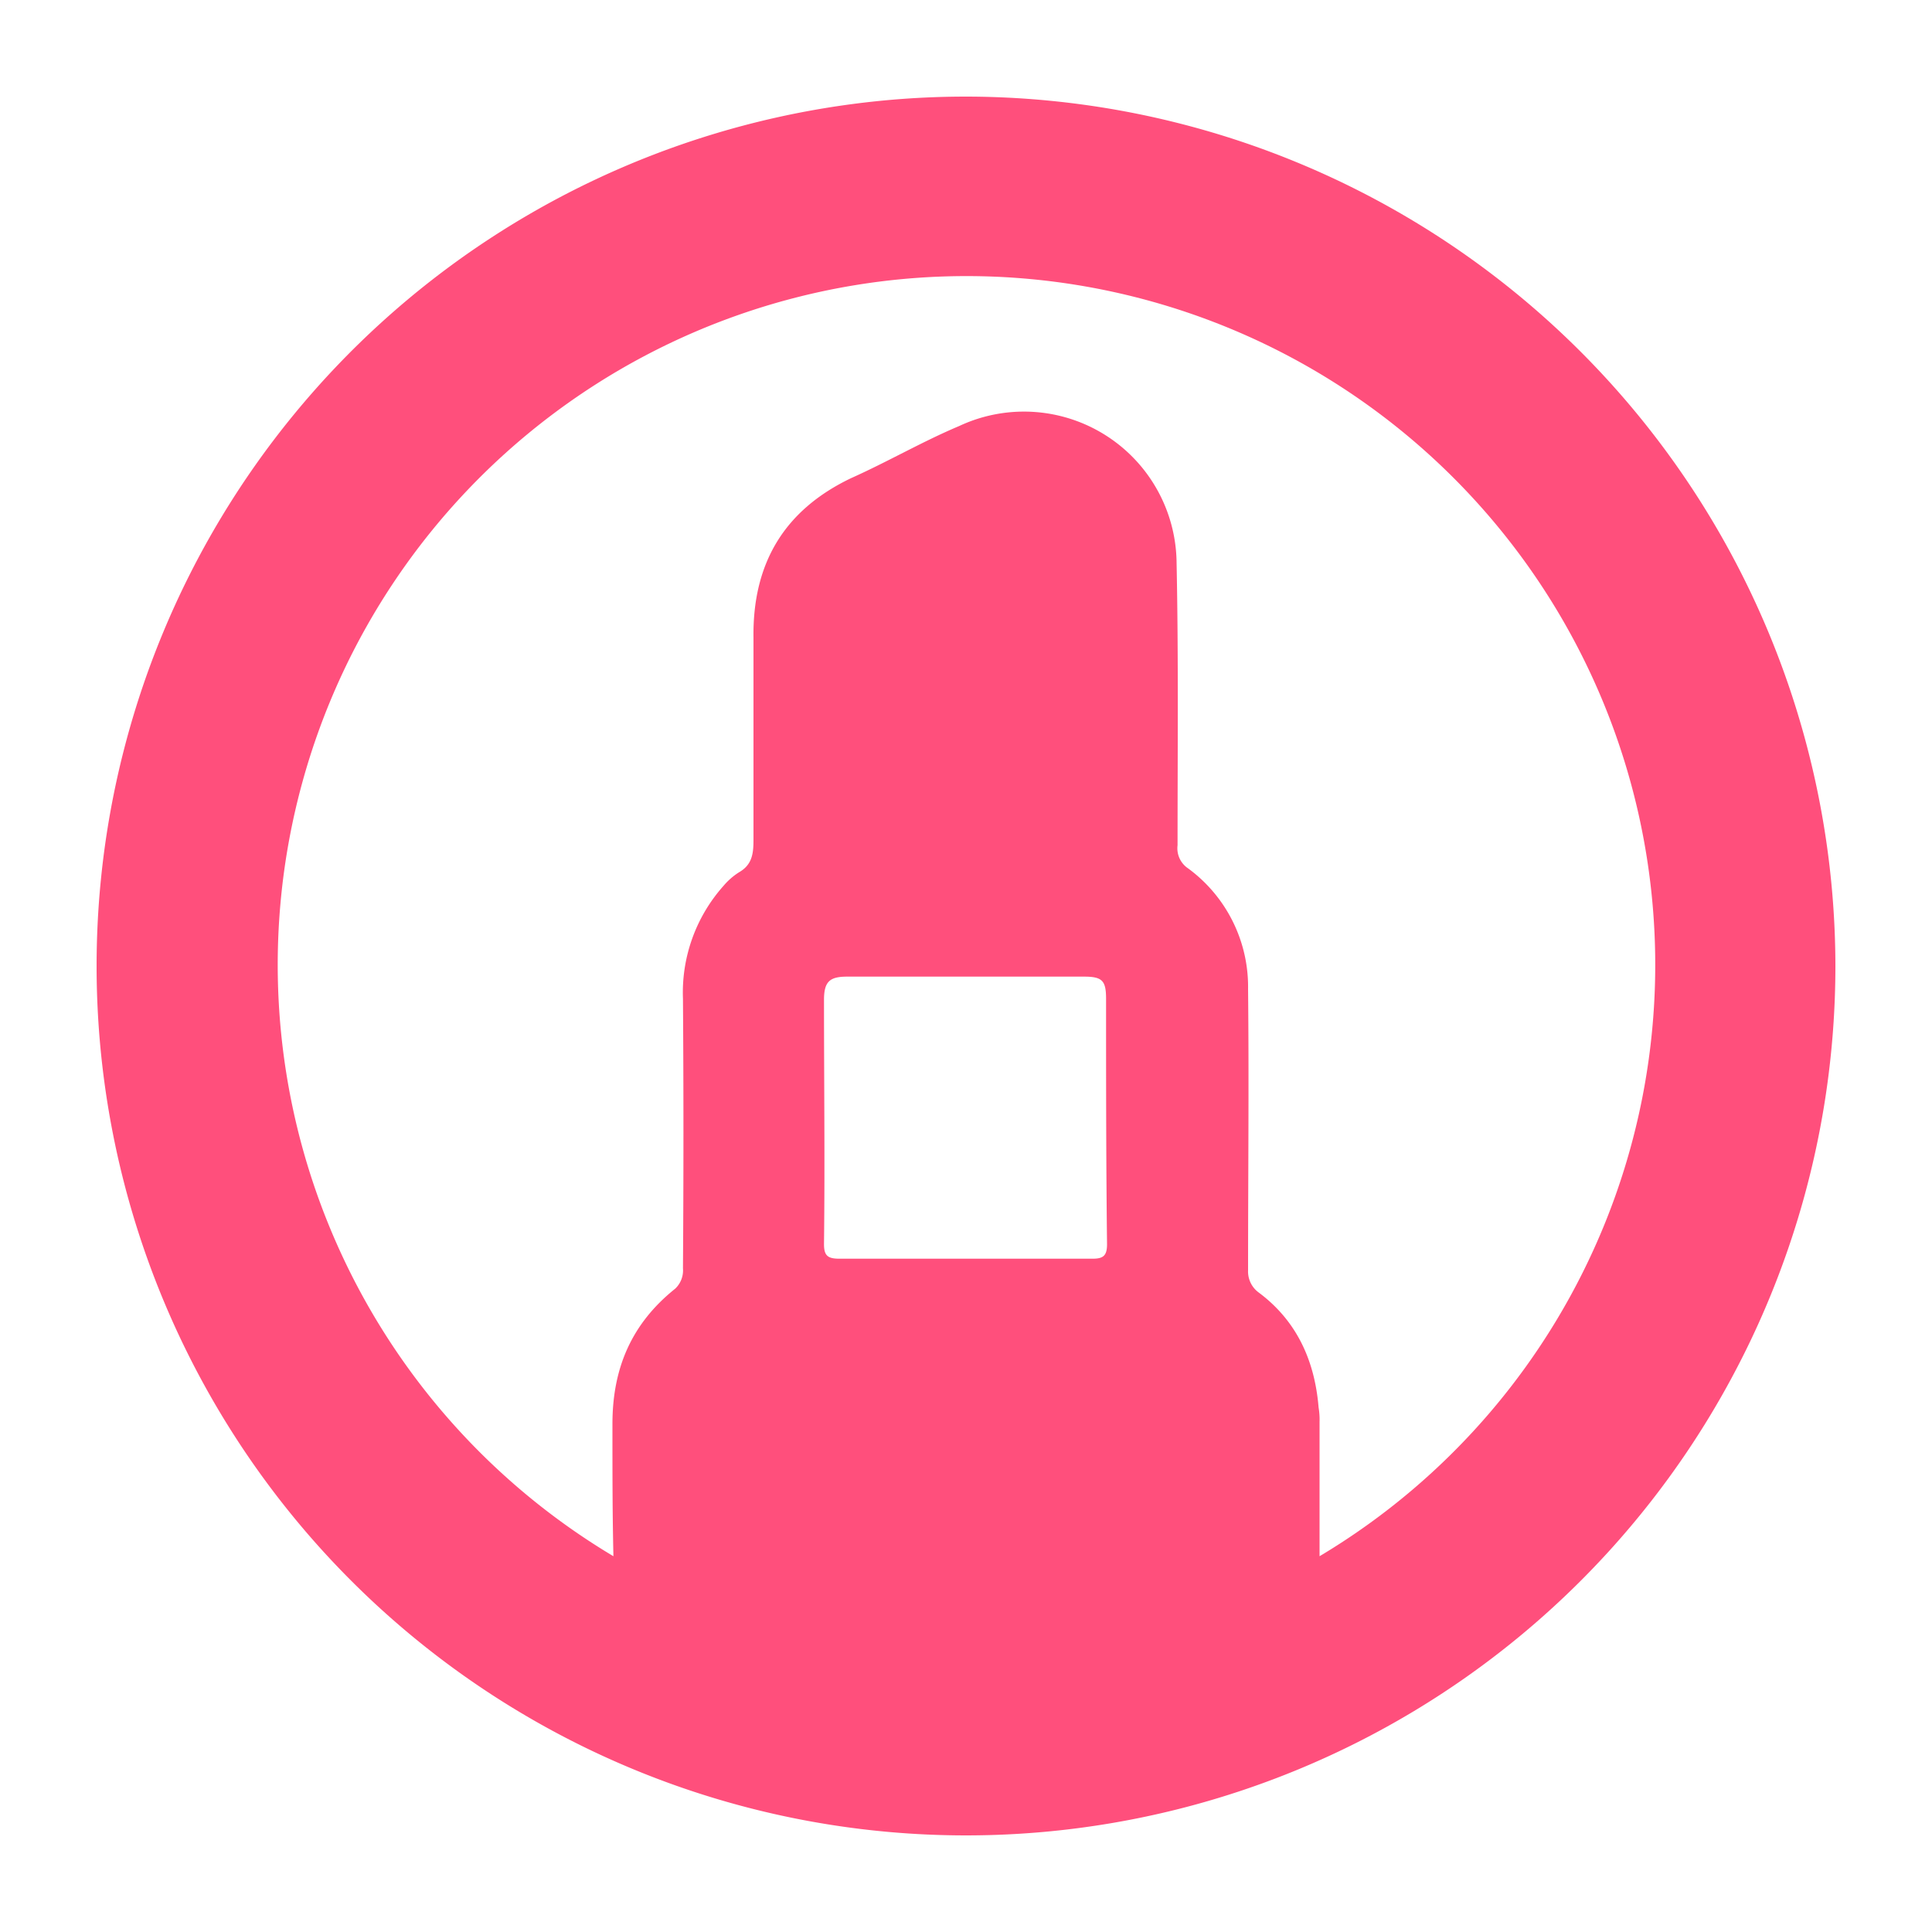 <svg id="Capa_1" data-name="Capa 1" xmlns="http://www.w3.org/2000/svg" viewBox="0 0 200 200"><path d="M100,10a90,90,0,1,0,90,90A90.1,90.1,0,0,0,100,10Zm13.1,120.3H86.9c-1.2,0-1.6-.3-1.6-1.5.1-8.5,0-16.9,0-25.3,0-1.9.6-2.4,2.4-2.4h24.5c1.9,0,2.3.4,2.3,2.3,0,8.4,0,16.9.1,25.4C114.6,130,114.2,130.3,113.1,130.3Zm23.5,30.8V147.2a7.6,7.6,0,0,0-.1-1.5c-.4-4.9-2.3-9-6.2-11.9a2.7,2.7,0,0,1-1.1-2.3c0-9.7.1-19.4,0-29.1A15.2,15.2,0,0,0,123,89.9a2.5,2.5,0,0,1-1.1-2.4c0-9.7.1-19.5-.1-29.2A15.8,15.8,0,0,0,99.3,44.1c-3.8,1.6-7.4,3.7-11.2,5.4C81.2,52.8,77.9,58.3,78,66V86.9c0,1.4-.1,2.6-1.5,3.4a7,7,0,0,0-1.6,1.4,16.6,16.6,0,0,0-4.2,11.7q.1,13.9,0,27.9a2.6,2.6,0,0,1-.8,2.1c-4.5,3.6-6.5,8.2-6.5,14s0,9.1.1,13.7a71.3,71.3,0,1,1,73.1,0Z" fill="#ff4f7c"/></svg>